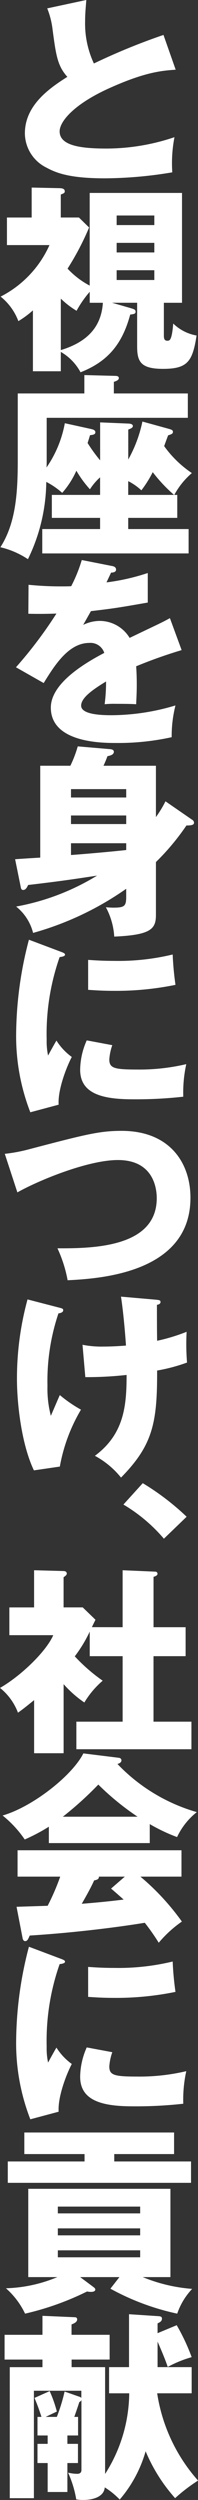 <svg xmlns="http://www.w3.org/2000/svg" width="28.197" height="355.448" viewBox="0 0 28.197 355.448"><rect x="0" y="0" width="28.197" height="355.448" fill="#333333" stroke="none"/><g transform="translate(-847.691 -495.851)"><path d="M351.509,444.024c-2.016.142-4.4.341-9.541,2.669-5,2.272-6.985,4.714-6.985,6.1,0,2.045,3.038,2.442,6.645,2.442a30.2,30.2,0,0,0,9.711-1.619,19.3,19.3,0,0,0-.312,5,59.3,59.3,0,0,1-9.6.852c-4.941,0-6.872-.738-8.291-1.506a5.489,5.489,0,0,1-3.1-4.883c0-3.862,3.237-6.275,6.048-8.036-1.42-1.59-1.619-3.1-2.1-6.7a11.663,11.663,0,0,0-.767-3.038l5.566-1.193c-.114,1.448-.17,2.073-.17,2.982a13.414,13.414,0,0,0,1.249,6.048,89.875,89.875,0,0,1,9.91-4.06Z" transform="translate(521.199 61.737)" fill="#fff"/><path d="M343.338,491.644c.454.142.681.2.681.51s-.284.341-.767.4c-1.164,4.344-3.322,6.729-7.071,8.206a7.35,7.35,0,0,0-2.811-2.9v2.754H329.4v-8.66a13.4,13.4,0,0,1-2.072,1.533A8.14,8.14,0,0,0,324.8,490a15.17,15.17,0,0,0,6.958-7.326H325.7v-3.919h3.521v-4.259l3.862.085c.369,0,.851.028.851.454,0,.227-.142.284-.568.454v3.265h2.584l1.448,1.42a38.842,38.842,0,0,1-3.067,5.849,11.948,11.948,0,0,0,3.152,2.414V475.26h13.147v15.618h-2.584v4.656c0,.4.057.739.483.739.341,0,.653,0,.852-2.443a6.307,6.307,0,0,0,3.322,1.7c-.568,3.691-1.278,4.742-4.77,4.742-3.18,0-3.691-1.022-3.691-3.18v-6.219h-3.578Zm-9.967,5.962c3.635-1.107,5.764-3.18,5.991-6.729h-1.874v-1.562a15.234,15.234,0,0,0-1.874,2.7,11.89,11.89,0,0,1-2.243-1.732Zm13.318-17.775v-1.363h-5.367v1.363Zm-5.367,2.527v1.364h5.367v-1.364Zm0,3.891v1.391h5.367v-1.391Z" transform="translate(522.98 48.023)" fill="#fff"/><path d="M349.514,531.91h.426v3.265h-6.985v1.59h8.6v3.464H330.716v-3.464h8.235v-1.59h-6.872V531.91h6.872v-2.5a8.1,8.1,0,0,0-1.448,1.7,15.68,15.68,0,0,1-1.931-2.641,12.445,12.445,0,0,1-2.016,3.151,10.919,10.919,0,0,0-2.271-1.562,25.559,25.559,0,0,1-2.612,10.99,12.1,12.1,0,0,0-3.919-1.7c2.243-3.493,2.471-7.922,2.471-12.38v-9.484h9.483v-2.612l4.4.114c.114,0,.511,0,.511.312s-.454.454-.71.539v1.647h10.535v3.464h-20.1v5.991c0,.312,0,.824-.028,1.079a16.131,16.131,0,0,0,2.612-6.3l3.748.823c.227.057.6.142.6.455s-.284.368-.767.425c-.057.227-.227.767-.341,1.107a22.221,22.221,0,0,0,1.789,2.47v-5.4l4.032.17c.114,0,.625.028.625.341,0,.256-.284.368-.653.51v4.26a18.893,18.893,0,0,0,2.016-5.4l3.805,1.05c.369.113.539.17.539.427s-.227.341-.681.482c-.085.2-.454,1.221-.568,1.534a15.411,15.411,0,0,0,3.947,3.833A10.863,10.863,0,0,0,349.514,531.91Zm-3.067-3.236a16.389,16.389,0,0,1-1.618,2.584,8.228,8.228,0,0,0-1.874-1.307v1.959h6.531A21.7,21.7,0,0,1,346.447,528.673Z" transform="translate(522.995 34.308)" fill="#fff"/><path d="M341.794,555.544c.17.029.568.114.568.512s-.511.425-.71.425L341,557.873a30.556,30.556,0,0,0,5.878-1.335v4.2c-4.231.738-4.742.823-8.093,1.22-.341.6-.4.71-1.107,1.959a5.386,5.386,0,0,1,2.47-.567,4.988,4.988,0,0,1,4.146,2.414c4.2-2.017,4.685-2.216,5.736-2.812L351.7,567.5a67.608,67.608,0,0,0-6.474,2.3c.057.823.085,1.7.085,2.555,0,1.278-.057,2.073-.085,2.84-.909-.057-1.931-.057-2.84-.057a12.672,12.672,0,0,0-1.647.057,24.586,24.586,0,0,0,.2-3.237c-1.76,1.08-3.549,2.272-3.549,3.436,0,1.278,2.9,1.364,4.345,1.364a31.912,31.912,0,0,0,9.087-1.392,17.836,17.836,0,0,0-.54,4.515,35.246,35.246,0,0,1-7.922.823c-1.9,0-9.285,0-9.285-5.026,0-3.35,4.515-6.161,7.61-7.78a2.06,2.06,0,0,0-2.13-1.421c-2.953,0-4.941,3.181-6.5,5.708l-3.947-2.244a60.545,60.545,0,0,0,5.764-7.638c-1.533.057-2.782.057-4,.028l.028-4.118c.88.085,2.528.227,4.458.227.823,0,1.164,0,1.618-.028a21.112,21.112,0,0,0,1.505-3.72Z" transform="translate(521.856 20.784)" fill="#fff"/><path d="M353.122,605.236a.515.515,0,0,1,.284.425c0,.341-.4.4-1.079.4a33.921,33.921,0,0,1-4.345,5.2v7.5c0,1.988-.653,2.868-5.935,3.1a10.076,10.076,0,0,0-1.193-4.174c.312.028.738.057,1.079.057,1.59,0,1.817-.227,1.817-1.562V615.06a43.256,43.256,0,0,1-13.26,6.276,6.976,6.976,0,0,0-2.414-3.748,33.484,33.484,0,0,0,11.529-4.4c-3.521.54-5.48.824-9.825,1.335-.141.312-.341.71-.71.71-.255,0-.312-.255-.34-.426l-.8-3.947c.369-.028,2.953-.2,3.578-.227V597.568H335.8a17.144,17.144,0,0,0,1.051-2.754l4.656.4c.2.028.483.085.483.369,0,.454-.625.568-.909.625-.256.681-.369.937-.568,1.362h7.468v7.3a15.945,15.945,0,0,0,1.363-2.243Zm-17.236-3.153h7.866v-1.192h-7.866Zm7.866,2.556h-7.866v1.221h7.866Zm0,3.947h-7.866v1.675c1.647-.114,5.849-.482,7.866-.71Z" transform="translate(521.914 7.157)" fill="#fff"/><path d="M334.34,638.089c.54.2.767.283.767.483,0,.255-.569.312-.767.341a32.975,32.975,0,0,0-1.846,11.727,9.877,9.877,0,0,0,.2,2.272c.171-.312.852-1.561,1.193-2.13a8.332,8.332,0,0,0,2.186,2.329c-.71,1.334-2.016,4.628-1.873,6.786l-4.032,1.079a29.914,29.914,0,0,1-2.017-11.358,53.874,53.874,0,0,1,1.817-13.176Zm7.5,13.346a7.7,7.7,0,0,0-.426,2.015c0,1.249.681,1.449,3.947,1.449a28.924,28.924,0,0,0,7.014-.767,18.87,18.87,0,0,0-.426,4.628,60.25,60.25,0,0,1-7.184.369c-4.231,0-7.5-.738-7.5-4.2a10.519,10.519,0,0,1,.937-4.175ZM338.4,639.309c.852.057,1.988.143,3.691.143a32.953,32.953,0,0,0,8.348-.909,42.7,42.7,0,0,0,.4,4.315,42.227,42.227,0,0,1-8.746.852c-1.675,0-2.783-.085-3.691-.142Z" transform="translate(521.842 -6.981)" fill="#fff"/><path d="M325.7,680.862a22.873,22.873,0,0,0,3.577-.682c8.008-2.1,9.938-2.584,13.062-2.584,6.815,0,9.8,4.515,9.8,9.513,0,10.705-12.92,11.5-17.492,11.727a18.823,18.823,0,0,0-1.448-4.543c5.111.028,14.141-.142,14.141-7.127,0-1.477-.511-5.423-5.537-5.423-4.231,0-11.245,2.868-14.311,4.6Z" transform="translate(522.674 -20.958)" fill="#fff"/><path d="M334.427,714.877c.341.085.483.142.483.341,0,.341-.483.426-.681.454a30.193,30.193,0,0,0-1.562,10.308,15.216,15.216,0,0,0,.483,4.259c.2-.454,1.079-2.527,1.278-2.954a18.786,18.786,0,0,0,3.01,2.073,24.211,24.211,0,0,0-3.01,8.093l-3.691.539c-1.789-3.748-2.414-9.569-2.414-12.976a42.694,42.694,0,0,1,1.506-11.33ZM348,713.714c.54.057.767.057.767.34s-.312.369-.511.4c0,1.619,0,3.549.028,5.111a26.016,26.016,0,0,0,4.2-1.278,33.072,33.072,0,0,0,.057,4.373,24.416,24.416,0,0,1-4.259,1.136c.028,7.468-.625,10.619-5.14,15.219a12.174,12.174,0,0,0-3.72-3.094c4.174-3.1,4.515-7.127,4.515-11.5a50.965,50.965,0,0,1-5.878.312l-.4-4.6a13.87,13.87,0,0,0,3.01.255c.284,0,1.42,0,3.18-.142-.057-.88-.312-4.344-.71-6.957Z" transform="translate(521.783 -33.081)" fill="#fff"/><path d="M357.048,761.347a22.943,22.943,0,0,0-5.764-4.856l2.754-3.038a35.95,35.95,0,0,1,6.247,4.771Z" transform="translate(513.984 -46.723)" fill="#fff"/><path d="M342.13,780.3V772.2l4.629.2a.315.315,0,0,1,.341.284c0,.256-.284.369-.568.454V780.3H351.1v4.117h-4.572v9.314h5.4v3.918H335.543v-3.918h6.588v-9.314h-4.685V780.92a19.458,19.458,0,0,1-2.13,3.521,24.638,24.638,0,0,0,3.975,3.464,12.636,12.636,0,0,0-2.612,3.1,15.825,15.825,0,0,1-2.953-2.612v9.824h-4.2v-7.553c-1.193.966-1.619,1.307-2.3,1.789a8.2,8.2,0,0,0-2.556-3.521c3.011-1.732,6.588-5.2,7.582-7.5H326v-3.947h3.522V772.2l4.2.114c.17,0,.454.057.454.369,0,.141-.114.284-.454.511v4.288h2.726l1.817,1.76c-.085.17-.454.909-.511,1.051Z" transform="translate(523.024 -53.091)" fill="#fff"/><path d="M346.182,824.385H331.814v-2.328a26.184,26.184,0,0,1-3.435,1.817,15.685,15.685,0,0,0-3.152-3.408c4.315-1.25,9.938-5.707,11.5-8.831l5.054.625c.17.028.369.114.369.369,0,.312-.369.454-.568.511a25.232,25.232,0,0,0,11.3,6.843,9.872,9.872,0,0,0-2.811,3.549,24.888,24.888,0,0,1-3.89-1.846Zm-18.968,9.058c.823-.028,1.931-.057,4.43-.142a33.344,33.344,0,0,0,1.789-4.146h-6.076v-3.748H350.7v3.748h-5.85a34.57,34.57,0,0,1,5.906,6.389,16.689,16.689,0,0,0-3.294,3.01,31.735,31.735,0,0,0-1.988-2.839c-3.265.539-9.569,1.391-16.384,1.817-.227.51-.34.794-.653.794-.227,0-.341-.256-.369-.454Zm17.236-12.806a37.454,37.454,0,0,1-5.594-4.572,49.03,49.03,0,0,1-5.054,4.572Zm-1.817,8.518h-3.691c0,.256-.085.427-.681.539-.511,1.136-1.136,2.215-1.761,3.323,2.868-.228,4.572-.427,5.963-.6-.8-.71-1.249-1.107-1.789-1.562Z" transform="translate(522.835 -66.484)" fill="#fff"/><path d="M334.34,854.91c.54.2.767.284.767.483,0,.255-.569.312-.767.341a32.978,32.978,0,0,0-1.846,11.727,9.877,9.877,0,0,0,.2,2.271c.171-.312.852-1.561,1.193-2.129a8.346,8.346,0,0,0,2.186,2.328c-.71,1.334-2.016,4.629-1.873,6.786l-4.032,1.079a29.912,29.912,0,0,1-2.017-11.358,53.872,53.872,0,0,1,1.817-13.176Zm7.5,13.346a7.7,7.7,0,0,0-.426,2.016c0,1.249.681,1.448,3.947,1.448a28.911,28.911,0,0,0,7.014-.767,18.867,18.867,0,0,0-.426,4.629,60.417,60.417,0,0,1-7.184.368c-4.231,0-7.5-.738-7.5-4.2a10.515,10.515,0,0,1,.937-4.174ZM338.4,856.13c.852.057,1.988.143,3.691.143a32.948,32.948,0,0,0,8.348-.909,42.7,42.7,0,0,0,.4,4.316,42.208,42.208,0,0,1-8.746.853c-1.675,0-2.783-.085-3.691-.142Z" transform="translate(521.842 -80.622)" fill="#fff"/><path d="M342.114,913.815H336.52l1.9,1.419c.114.086.255.2.255.341,0,.283-.341.34-.568.34a2.233,2.233,0,0,1-.6-.057,39.87,39.87,0,0,1-8.831,3.153,11.224,11.224,0,0,0-2.725-3.606,20.445,20.445,0,0,0,7.325-1.59h-4.146V901.264h20.246v12.551h-3.947a22.956,22.956,0,0,0,7.042,1.675,9.68,9.68,0,0,0-2.13,3.521,34.828,34.828,0,0,1-9.512-3.549Zm-.738-16.441h10.932v3.038H326.214v-3.038h10.932v-1.051H328.57v-3.067h21.324v3.067h-8.519Zm3.691,7.383v-.966H333.34v.966Zm-11.727,2.13v.993h11.727v-.993Zm0,3.123V911h11.727v-.994Z" transform="translate(522.586 -94.205)" fill="#fff"/><path d="M334.6,950.817h1.505v2.726H334.6v4.117H331.79v-4.117h-1.448v-2.726h1.448v-1.193h-1.448v-2.641h.568c-.369-1.135-.6-1.76-.994-2.7l2.159-.965a18.116,18.116,0,0,1,1.022,2.9l-1.59.766h1.59a25.429,25.429,0,0,0,1.107-3.606l2.1.738a.591.591,0,0,1,.284.17v-1.022h-6.758V958.54h-3.436V939.913h4.657v-1.08h-5.395v-3.52h5.395v-2.7l4.628.2a.293.293,0,0,1,.312.312c0,.369-.426.568-.8.71v1.476h5.424v3.52H335.2v1.08h4.77V955.1a21.606,21.606,0,0,0,3.436-11.471h-2.868v-3.72h2.84v-7.525l4.288.284c.227.029.4.085.4.341,0,.369-.284.511-.625.681v1.391l2.726-1.136a28.773,28.773,0,0,1,2.13,4.543,16.489,16.489,0,0,0-3.407,1.391c-.312-.965-.965-2.5-1.448-3.606v3.635h4.856v3.72h-4.912a24.113,24.113,0,0,0,5.821,12.408,23.582,23.582,0,0,0-3.265,2.5,23.675,23.675,0,0,1-4.2-6.672,18.183,18.183,0,0,1-3.691,6.871,11.173,11.173,0,0,0-2.13-1.732c-.114,1.363-1.7,1.789-3.067,1.789a5.393,5.393,0,0,1-.994-.085,15.042,15.042,0,0,0-1.164-3.8,5.756,5.756,0,0,0,1.306.17c.369,0,.6-.17.6-.539V944.6a.767.767,0,0,1-.312.284c-.057.227-.682,2.044-.71,2.1h.54v2.641H334.6Z" transform="translate(522.688 -107.496)" fill="#fff"/></g></svg>